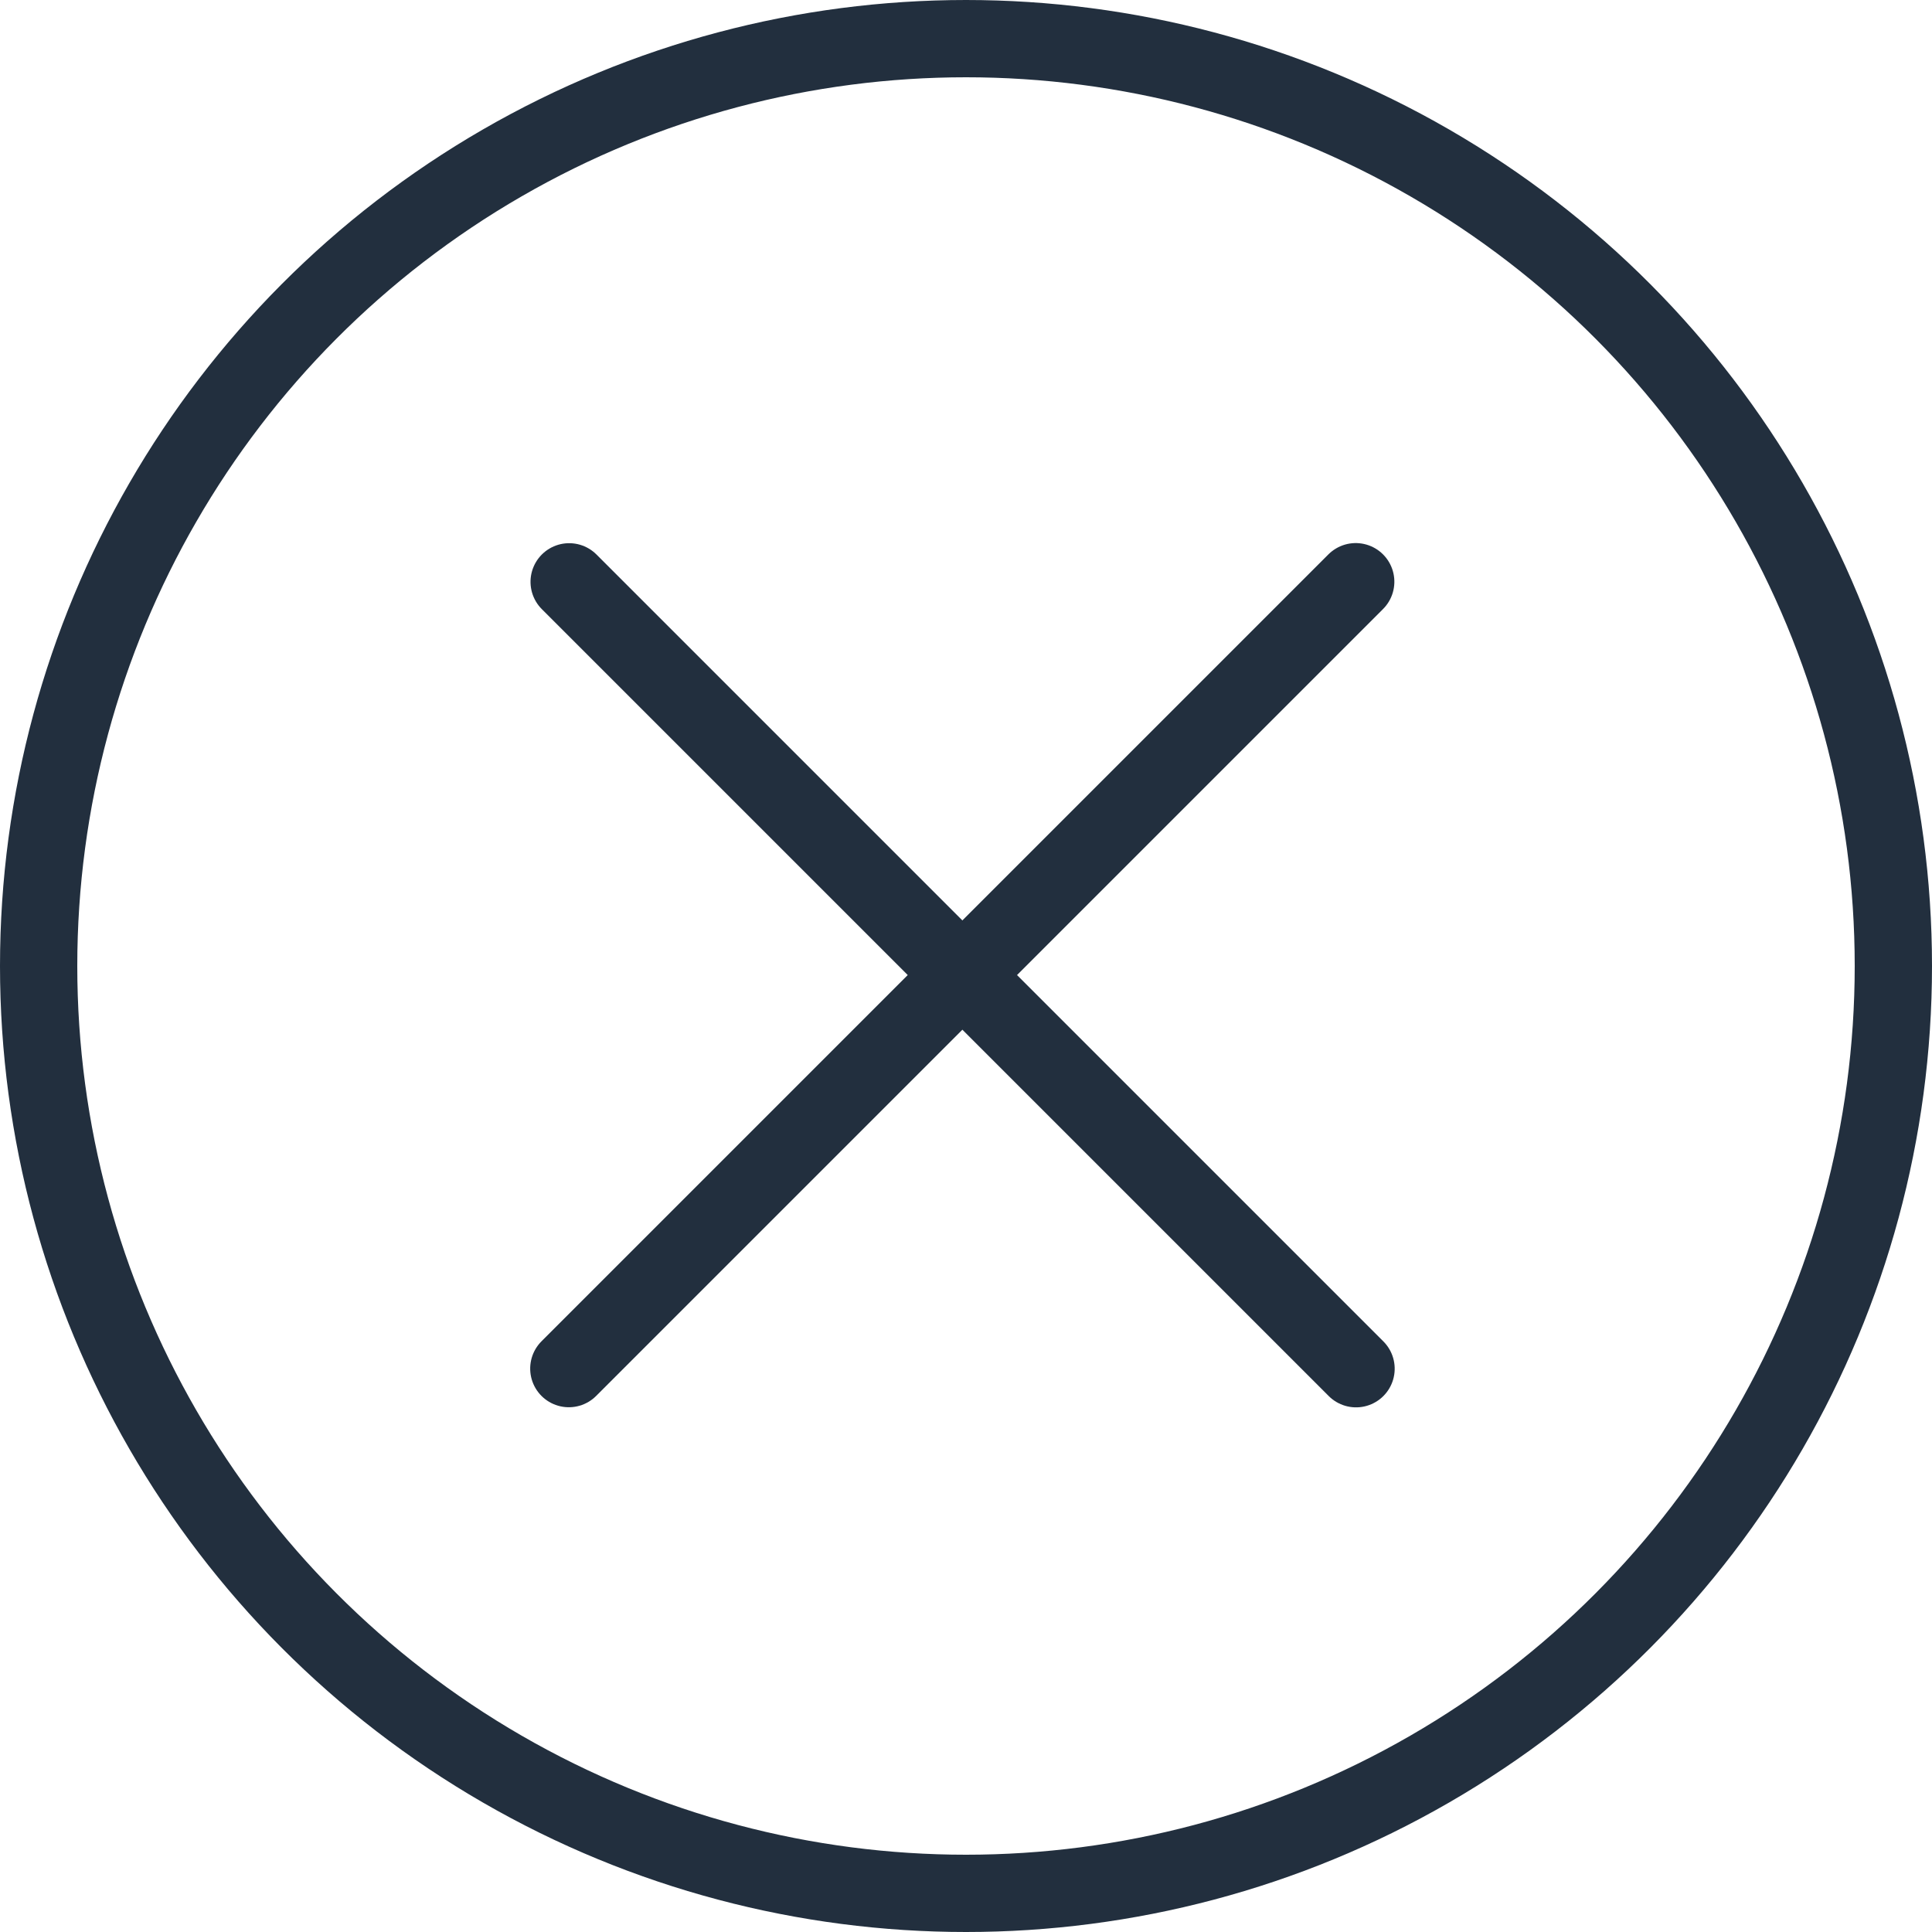 <?xml version="1.0" encoding="UTF-8"?>
<svg width="100px" height="100px" viewBox="0 0 100 100" version="1.1" xmlns="http://www.w3.org/2000/svg" xmlns:xlink="http://www.w3.org/1999/xlink">
    <!-- Generator: Sketch 50 (54983) - http://www.bohemiancoding.com/sketch -->
    <title>3. To close</title>
    <desc>Created with Sketch.</desc>
    <defs></defs>
    <g id="3.-To-close" stroke="none" stroke-width="1" fill="none" fill-rule="evenodd" stroke-linecap="round" stroke-linejoin="round">
        <g transform="translate(2, 2)" stroke="#222F3E" stroke-width="4">
            <circle id="Layer-1" cx="48" cy="48" r="48"></circle>
            <path d="M47.807,19.674 L47.807,77.274" id="Layer-2" transform="translate(47.807, 48.474) rotate(45) translate(-47.807, -48.474) "></path>
            <path d="M76.624,48.48 L19.024,48.48" id="Layer-2" transform="translate(47.824, 48.48) rotate(45) translate(-47.824, -48.48) "></path>
        </g>
    </g>
</svg>